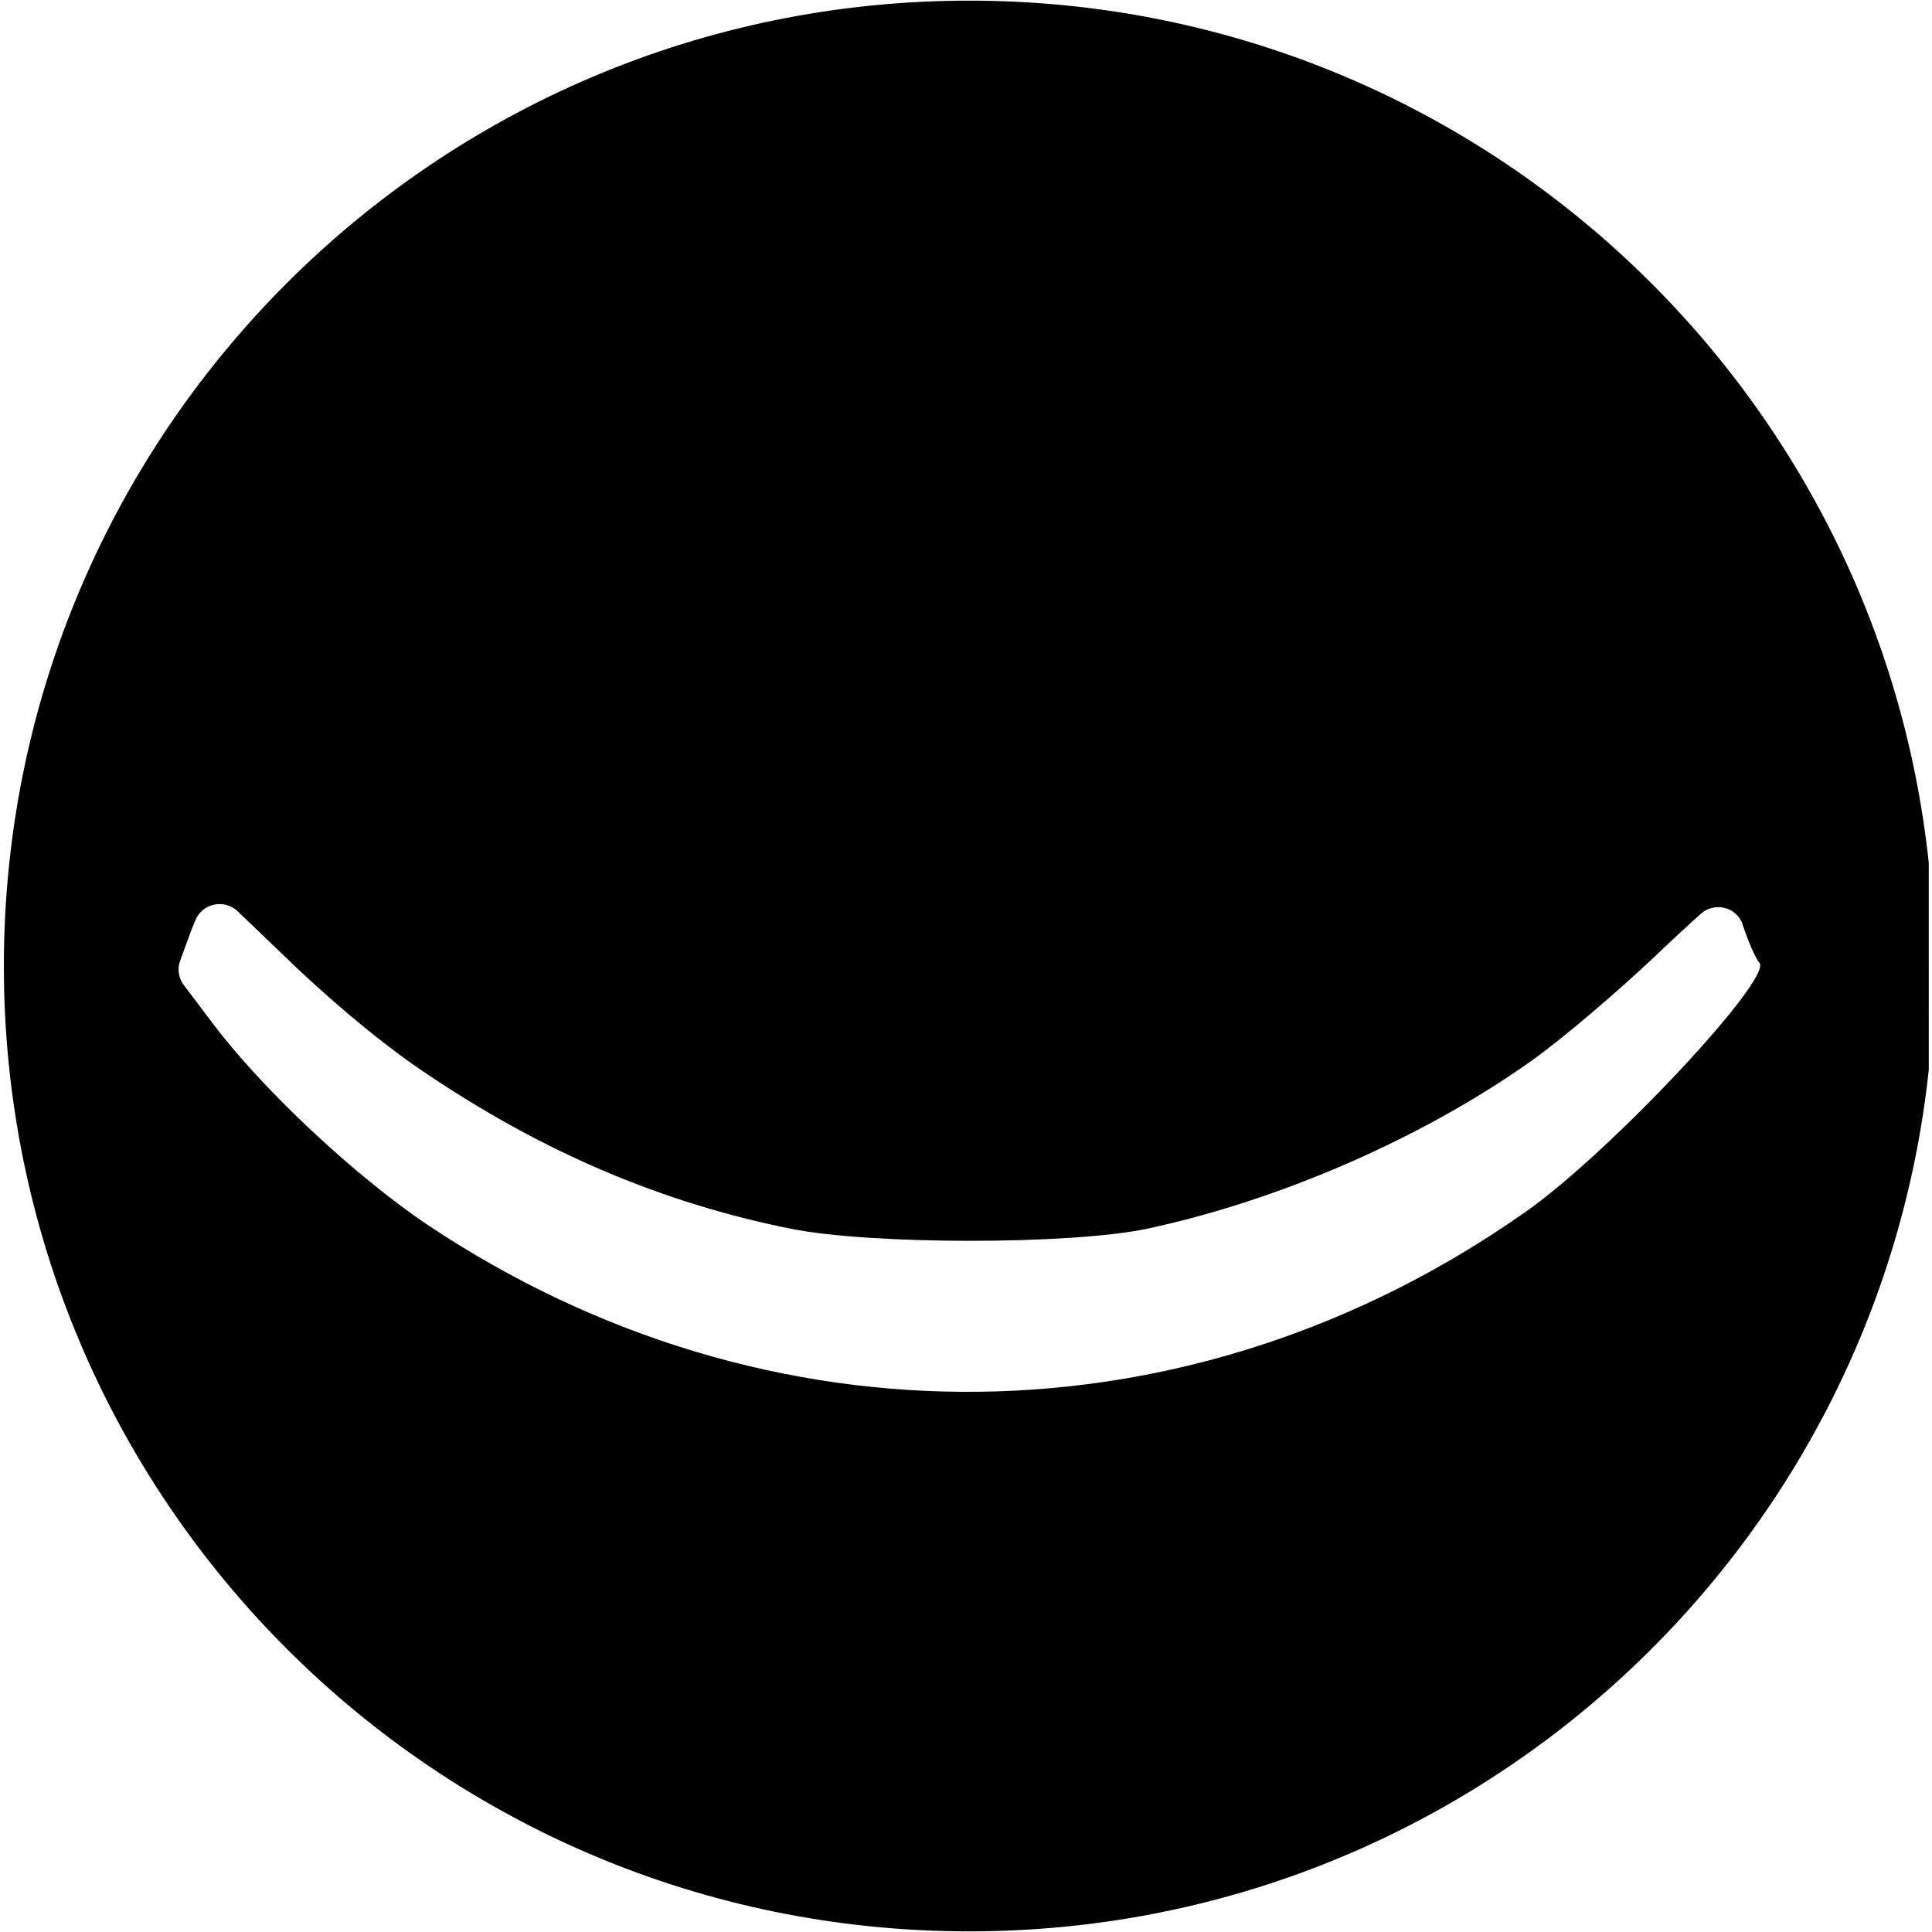 <?xml version="1.0" standalone="no"?>
<!DOCTYPE svg PUBLIC "-//W3C//DTD SVG 20010904//EN"
 "http://www.w3.org/TR/2001/REC-SVG-20010904/DTD/svg10.dtd">
<svg version="1.1" id="Capa_1" xmlns="http://www.w3.org/2000/svg" xmlns:xlink="http://www.w3.org/1999/xlink" x="0px" y="0px"
	 viewBox="0 0 300 300" style="enable-background:new 0 0 300 300;" xml:space="preserve">
<path d="M150.5,0.1C67.7,0.1,0.6,67.2,0.6,150c0,82.8,67.1,149.9,149.9,149.9c77.4,0,141-58.6,149-133.8V134
	C291.5,58.7,227.8,0.1,150.5,0.1z M237,188.1c-51.9,36.6-117.7,37.4-170.6,2.1c-11.3-7.6-25.6-21-33.3-31.2l-4.6-6.1
	c-0.8-1.1-1-2.5-0.5-3.8l1.8-4.9l0.5-1.2c1-2.7,4.5-3.5,6.6-1.5l7.2,6.9c7.1,6.9,15.7,14.1,22.4,18.5c18,12.1,36.4,19.9,56.3,23.9
	c12.5,2.5,43.4,2.5,55.3,0c20.6-4.4,42.8-14.1,59.6-26c4.8-3.4,13.6-10.9,19.6-16.6c2.5-2.4,4.9-4.6,6.8-6.3
	c2.1-1.9,5.5-1.1,6.5,1.6c0,0,0,0,0,0.1c0.9,2.7,2.1,5.4,2.6,5.9C275.3,151.9,250.2,178.8,237,188.1z"/>
</svg>